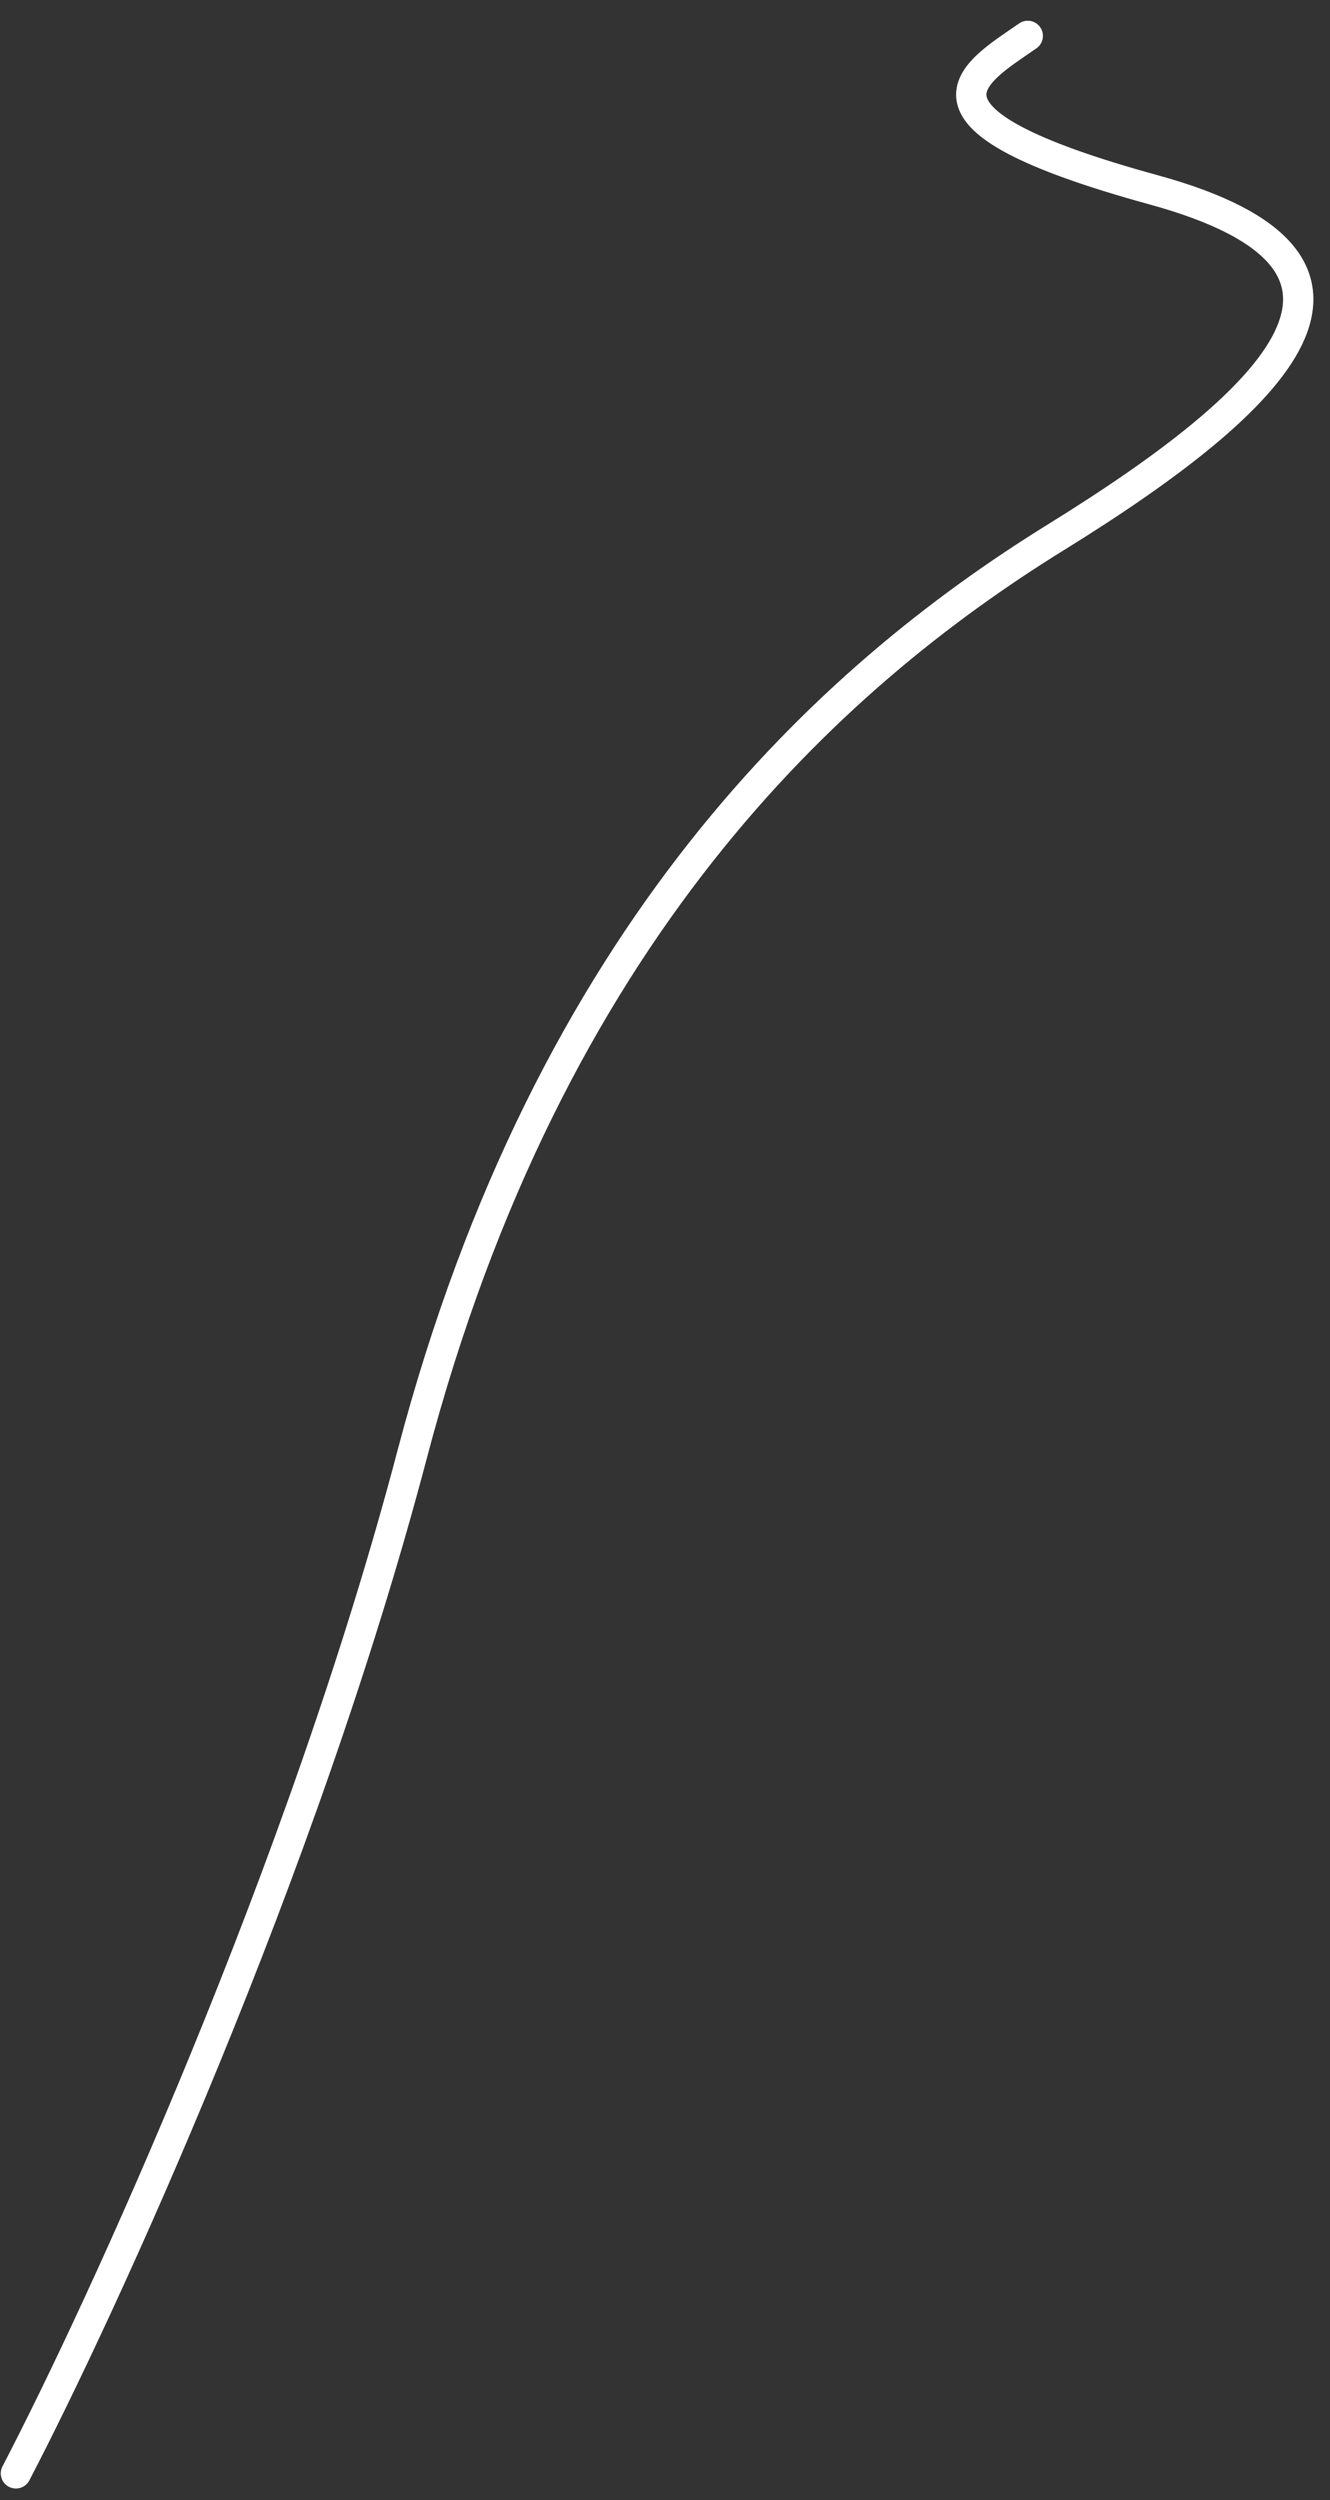 <svg width="66" height="124" viewBox="0 0 66 124" fill="none" xmlns="http://www.w3.org/2000/svg">
    <rect x="0" y="0" width="66" height="124" fill="#333333" stroke="none"/>
    <g id="Pattern">
        <path id="Vector 21"
              d="M51.002 1.78C48.34 3.631 44.175 5.83 57.249 9.416C70.322 13.003 63.612 19.713 52.39 26.654C41.167 33.596 27.284 46.207 20.458 72.122C14.998 92.854 5.071 114.466 0.79 122.68"
              stroke="#7986A3" stroke-width="1.5" stroke-linecap="round" stroke-linejoin="round"/>
        <path stroke="#fff" stroke-dasharray="200" stroke-linecap="round" stroke-linejoin="round" stroke-width="1.5"
              d="M51.002 1.78C48.34 3.631 44.175 5.83 57.249 9.416C70.322 13.003 63.612 19.713 52.39 26.654C41.167 33.596 27.284 46.207 20.458 72.122C14.998 92.854 5.071 114.466 0.79 122.68">
            <animate attributeName="stroke-dashoffset" dur="3s" repeatCount="indefinite" values="200;0"/>
        </path>
    </g>
</svg>
